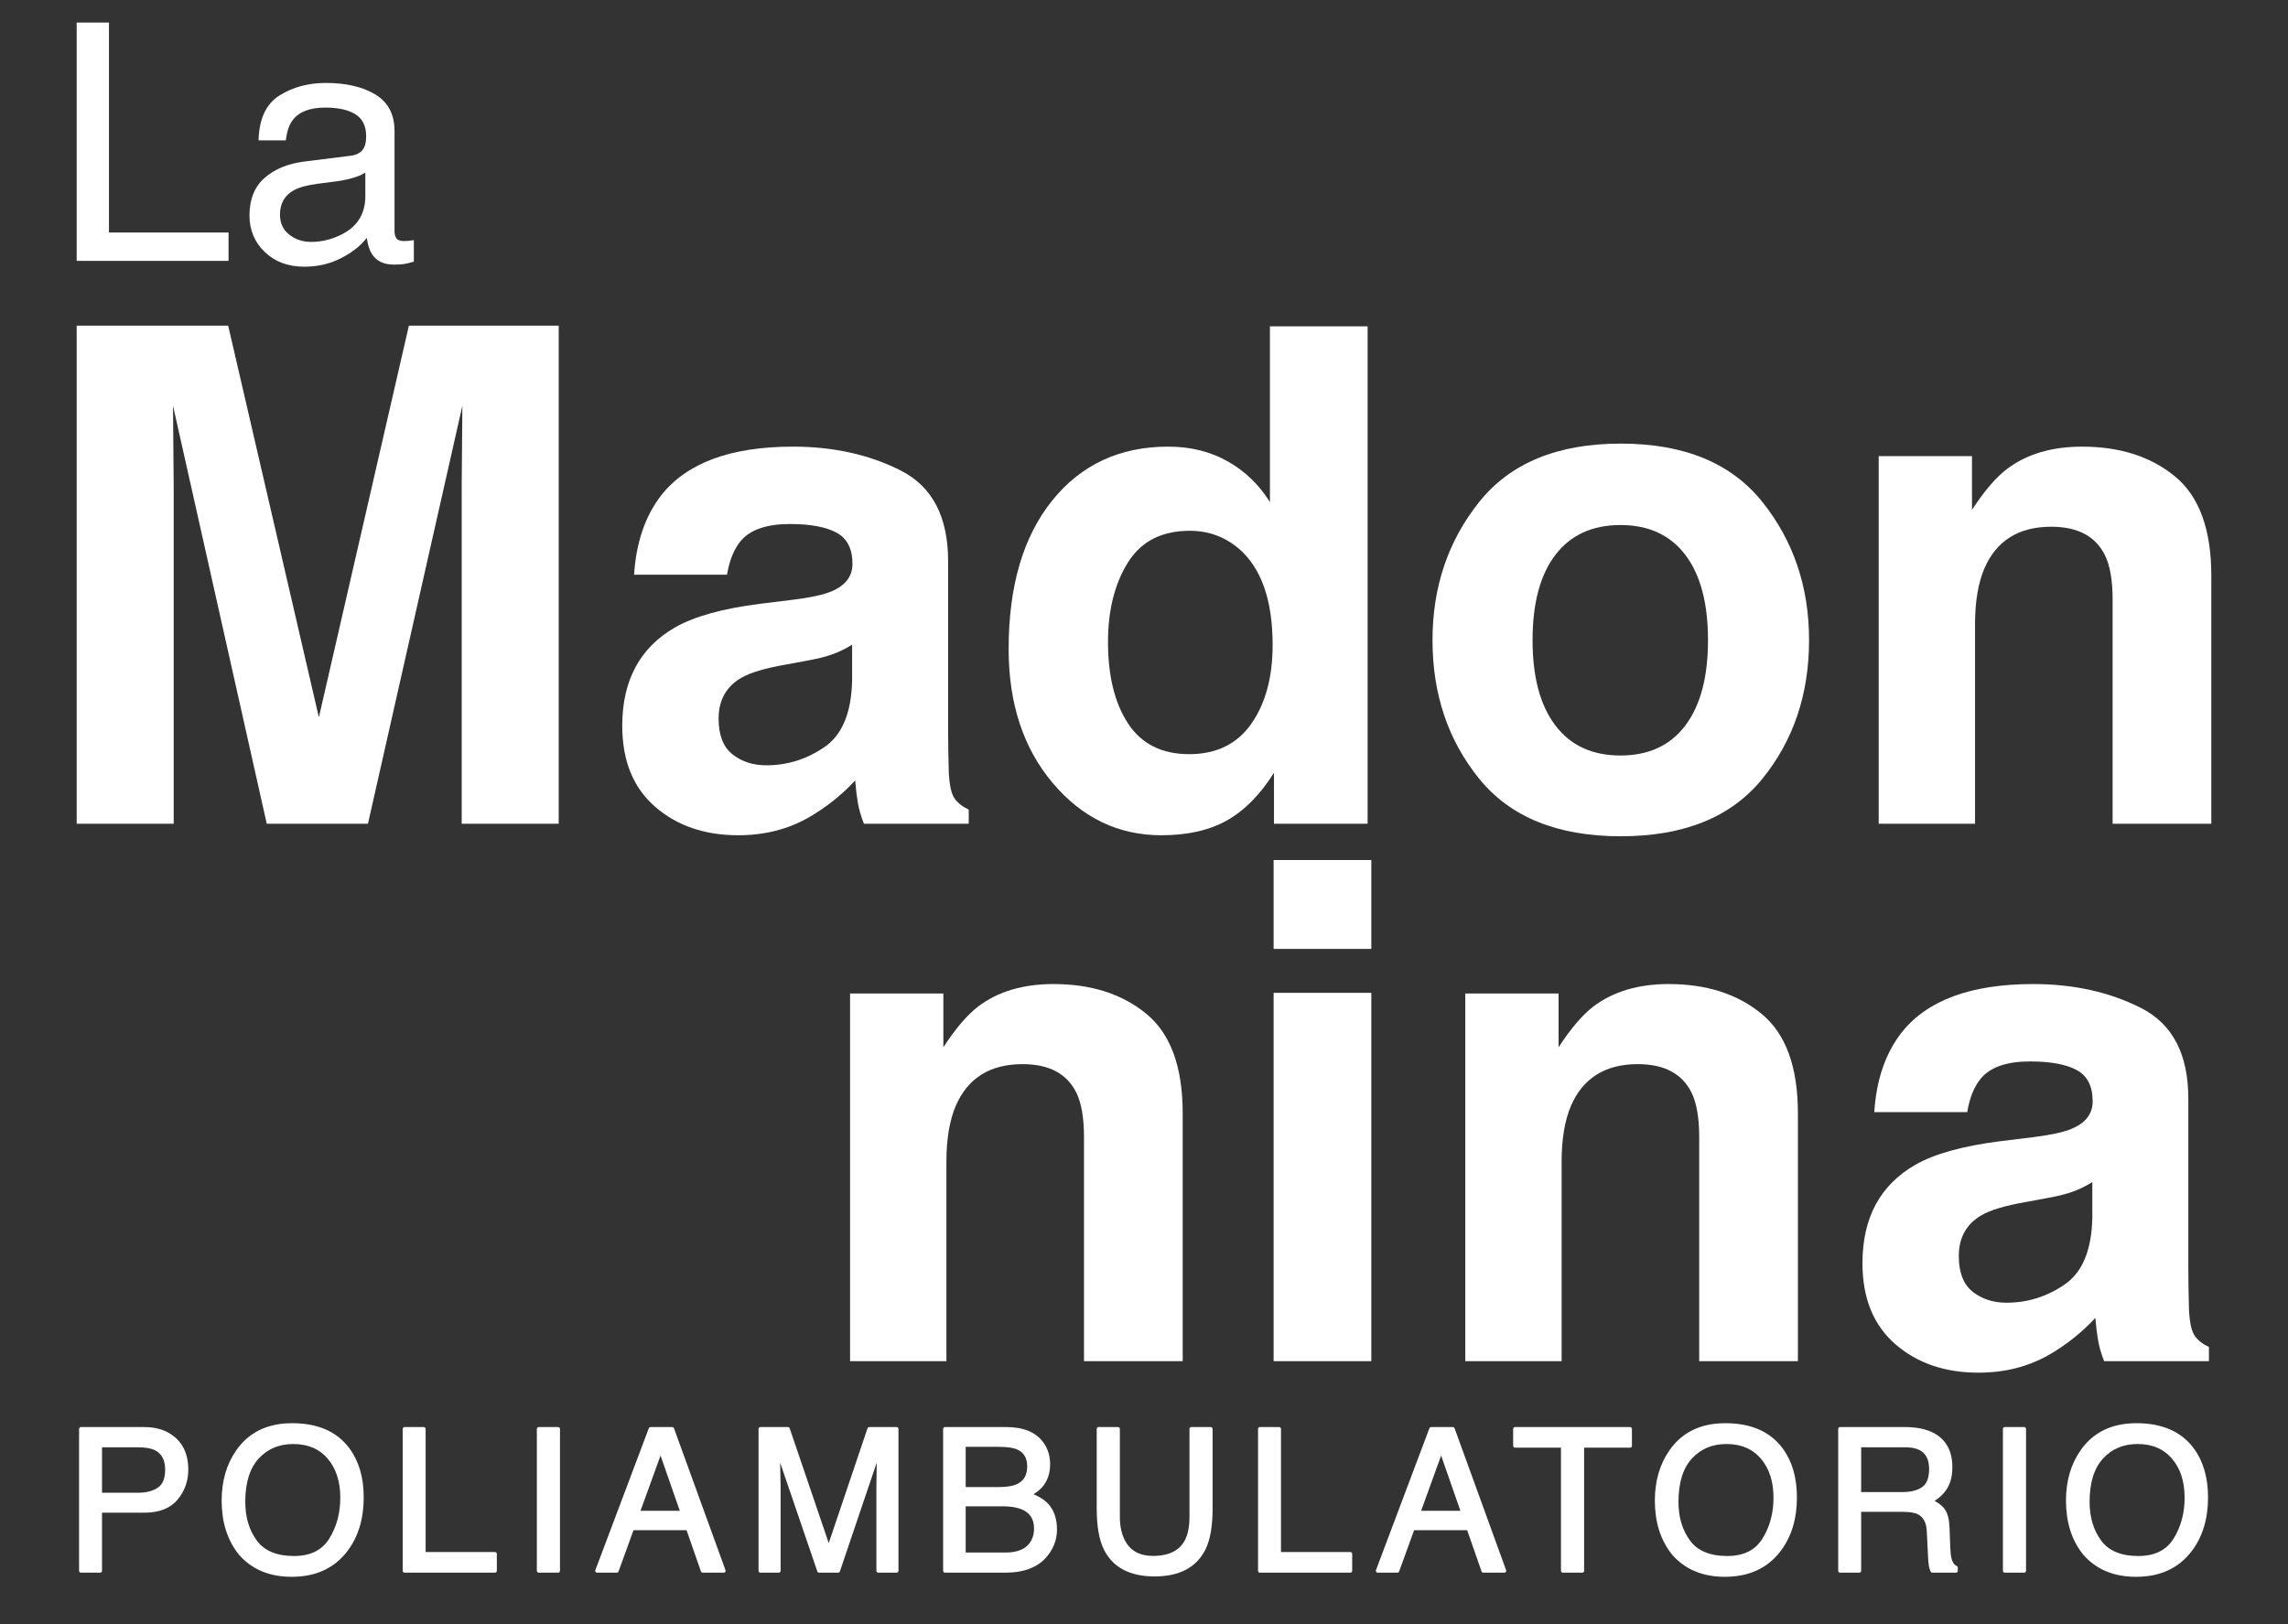 <?xml version="1.0" encoding="UTF-8" standalone="no"?><!DOCTYPE svg PUBLIC "-//W3C//DTD SVG 1.1//EN" "http://www.w3.org/Graphics/SVG/1.1/DTD/svg11.dtd"><svg width="100%" height="100%" viewBox="0 0 1280 909" version="1.1" xmlns="http://www.w3.org/2000/svg" xmlns:xlink="http://www.w3.org/1999/xlink" xml:space="preserve" xmlns:serif="http://www.serif.com/" style="fill-rule:evenodd;clip-rule:evenodd;stroke-linejoin:round;stroke-miterlimit:1.414;"><rect x="0" y="0" width="1280" height="909" fill="#333333" stroke="none"/><g><path d="M42.898,12.646l18.065,0l0,117.457l66.897,0l0,15.885l-84.962,0l0,-133.342Z" style="fill:#fff;fill-rule:nonzero;"/><path d="M161.809,131.294c3.45,2.717 7.534,4.075 12.255,4.075c5.748,0 11.314,-1.329 16.702,-3.987c9.074,-4.413 13.614,-11.63 13.614,-21.661l0,-13.14c-1.993,1.275 -4.561,2.336 -7.699,3.185c-3.141,0.851 -6.221,1.46 -9.241,1.818l-9.875,1.273c-5.917,0.785 -10.366,2.022 -13.351,3.713c-5.053,2.838 -7.581,7.366 -7.581,13.585c0,4.708 1.727,8.421 5.176,11.139m34.404,-44.139c3.75,-0.484 6.263,-2.052 7.535,-4.71c0.72,-1.46 1.087,-3.553 1.087,-6.29c0,-5.588 -1.98,-9.643 -5.934,-12.164c-3.956,-2.52 -9.62,-3.782 -16.984,-3.782c-8.517,0 -14.556,2.313 -18.12,6.933c-1.993,2.555 -3.29,6.357 -3.895,11.404l-15.25,0c0.303,-12.015 4.187,-20.376 11.652,-25.077c7.464,-4.704 16.123,-7.057 25.973,-7.057c11.425,0 20.7,2.178 27.837,6.537c7.069,4.356 10.605,11.134 10.605,20.333l0,56.008c0,1.696 0.348,3.057 1.043,4.085c0.697,1.026 2.163,1.539 4.403,1.539c0.726,0 1.546,-0.044 2.452,-0.136c0.907,-0.091 1.872,-0.226 2.904,-0.407l0,12.072c-2.542,0.725 -4.478,1.18 -5.809,1.361c-1.334,0.181 -3.147,0.272 -5.448,0.272c-5.626,0 -9.712,-1.995 -12.251,-5.989c-1.335,-2.119 -2.272,-5.115 -2.814,-8.986c-3.33,4.358 -8.112,8.139 -14.343,11.347c-6.233,3.204 -13.102,4.807 -20.605,4.807c-9.018,0 -16.384,-2.734 -22.101,-8.202c-5.723,-5.471 -8.581,-12.317 -8.581,-20.536c0,-9.005 2.814,-15.986 8.442,-20.94c5.629,-4.957 13.012,-8.009 22.15,-9.159l26.052,-3.263Z" style="fill:#fff;fill-rule:nonzero;"/><path d="M228.754,182.242l83.811,0l0,278.744l-54.275,0l0,-188.54c0,-5.42 0.064,-13.015 0.19,-22.789c0.124,-9.766 0.187,-17.303 0.187,-22.596l-52.819,233.925l-56.61,0l-52.444,-233.925c0,5.293 0.063,12.83 0.189,22.596c0.122,9.774 0.19,17.369 0.19,22.789l0,188.54l-54.275,0l0,-278.744l84.757,0l50.738,219.173l50.361,-219.173Z" style="fill:#fff;fill-rule:nonzero;"/><path d="M476.708,360.758c-3.455,2.147 -6.935,3.878 -10.451,5.201c-3.515,1.323 -8.339,2.553 -14.473,3.688l-12.266,2.271c-11.501,2.016 -19.762,4.472 -24.774,7.373c-8.491,4.916 -12.731,12.546 -12.731,22.882c0,9.205 2.591,15.855 7.775,19.95c5.182,4.097 11.491,6.147 18.916,6.147c11.777,0 22.623,-3.404 32.546,-10.212c9.922,-6.808 15.072,-19.224 15.458,-37.253l0,-20.047Zm-32.958,-25.151c10.033,-1.259 17.208,-2.837 21.526,-4.727c7.749,-3.277 11.623,-8.385 11.623,-15.318c0,-8.444 -2.972,-14.277 -8.916,-17.492c-5.943,-3.216 -14.663,-4.823 -26.164,-4.823c-12.905,0 -22.044,3.153 -27.412,9.455c-3.833,4.666 -6.391,10.969 -7.667,18.912l-52.004,0c1.135,-18.027 6.201,-32.839 15.192,-44.44c14.311,-18.155 38.87,-27.232 73.696,-27.232c22.661,0 42.79,4.476 60.394,13.427c17.597,8.952 26.398,25.846 26.398,50.681l0,94.552c0,6.557 0.124,14.498 0.377,23.826c0.379,7.063 1.449,11.853 3.216,14.374c1.765,2.524 4.411,4.603 7.941,6.241l0,7.942l-58.624,0c-1.637,-4.16 -2.772,-8.068 -3.402,-11.725c-0.63,-3.654 -1.135,-7.815 -1.512,-12.48c-7.482,8.067 -16.106,14.939 -25.872,20.611c-11.665,6.682 -24.854,10.023 -39.563,10.023c-18.766,0 -34.27,-5.328 -46.504,-15.98c-12.24,-10.652 -18.358,-25.747 -18.358,-45.29c0,-25.339 9.846,-43.682 29.529,-55.031c10.797,-6.174 26.671,-10.587 47.631,-13.235l18.475,-2.271Z" style="fill:#fff;fill-rule:nonzero;"/><path d="M700.042,405.01c7.943,-11.345 11.916,-26.032 11.916,-44.063c0,-25.212 -6.368,-43.241 -19.099,-54.085c-7.819,-6.553 -16.898,-9.833 -27.232,-9.833c-15.763,0 -27.329,5.957 -34.704,17.871c-7.374,11.912 -11.061,26.697 -11.061,44.345c0,19.038 3.75,34.262 11.251,45.67c7.499,11.411 18.88,17.115 34.135,17.115c15.252,0 26.851,-5.675 34.794,-17.02m-13.237,-146.84c9.704,5.483 17.587,13.081 23.639,22.785l0,-98.335l54.651,0l0,278.364l-52.381,0l0,-28.555c-7.692,12.23 -16.453,21.118 -26.288,26.666c-9.833,5.546 -22.063,8.318 -36.684,8.318c-24.085,0 -44.349,-9.738 -60.8,-29.216c-16.452,-19.476 -24.677,-44.469 -24.677,-74.979c0,-35.176 8.099,-62.846 24.3,-83.019c16.198,-20.169 37.85,-30.257 64.958,-30.257c12.481,0 23.573,2.742 33.282,8.228" style="fill:#fff;fill-rule:nonzero;"/><path d="M942.857,405.981c8.445,-11.204 12.668,-27.127 12.668,-47.777c0,-20.645 -4.223,-36.538 -12.668,-47.677c-8.451,-11.141 -20.553,-16.712 -36.309,-16.712c-15.763,0 -27.894,5.571 -36.406,16.712c-8.51,11.139 -12.763,27.032 -12.763,47.677c0,20.65 4.253,36.573 12.763,47.777c8.512,11.204 20.643,16.805 36.406,16.805c15.756,0 27.858,-5.601 36.309,-16.805m43.114,29.787c-17.399,21.475 -43.809,32.214 -79.233,32.214c-35.433,0 -61.839,-10.739 -79.239,-32.214c-17.395,-21.475 -26.094,-47.33 -26.094,-77.564c0,-29.724 8.699,-55.483 26.094,-77.274c17.4,-21.794 43.806,-32.69 79.239,-32.69c35.424,0 61.834,10.896 79.233,32.69c17.398,21.791 26.093,47.55 26.093,77.274c0,30.234 -8.695,56.089 -26.093,77.564" style="fill:#fff;fill-rule:nonzero;"/><path d="M1216.86,266.678c13.492,11.158 20.241,29.661 20.241,55.502l0,138.805l-55.216,0l0,-125.378c0,-10.842 -1.439,-19.162 -4.316,-24.961c-5.262,-10.592 -15.272,-15.885 -30.036,-15.885c-18.147,0 -30.601,7.754 -37.358,23.259c-3.505,8.196 -5.258,18.661 -5.258,31.393l0,111.572l-53.895,0l0,-205.749l52.195,0l0,30.069c6.901,-10.591 13.433,-18.216 19.582,-22.882c11.046,-8.319 25.046,-12.481 41.994,-12.481c21.216,0 38.569,5.58 52.067,16.736" style="fill:#fff;fill-rule:nonzero;"/><path d="M641.403,567.416c13.494,11.158 20.241,29.661 20.241,55.502l0,138.805l-55.216,0l0,-125.378c0,-10.84 -1.443,-19.162 -4.319,-24.961c-5.259,-10.589 -15.267,-15.887 -30.033,-15.887c-18.147,0 -30.601,7.756 -37.358,23.261c-3.503,8.196 -5.26,18.659 -5.26,31.39l0,111.575l-53.891,0l0,-205.749l52.189,0l0,30.069c6.903,-10.589 13.435,-18.214 19.586,-22.882c11.044,-8.321 25.045,-12.481 41.994,-12.481c21.216,0 38.569,5.58 52.067,16.736" style="fill:#fff;fill-rule:nonzero;"/><path d="M712.515,555.596l54.652,0l0,206.124l-54.652,0l0,-206.124Zm54.652,-24.582l-54.652,0l0,-49.736l54.652,0l0,49.736Z" style="fill:#fff;fill-rule:nonzero;"/><path d="M985.576,567.416c13.494,11.158 20.243,29.661 20.243,55.502l0,138.805l-55.22,0l0,-125.378c0,-10.84 -1.439,-19.162 -4.317,-24.961c-5.255,-10.589 -15.267,-15.887 -30.033,-15.887c-18.149,0 -30.603,7.756 -37.36,23.261c-3.503,8.196 -5.256,18.659 -5.256,31.39l0,111.575l-53.893,0l0,-205.749l52.193,0l0,30.069c6.903,-10.589 13.431,-18.214 19.584,-22.882c11.044,-8.321 25.044,-12.481 41.994,-12.481c21.214,0 38.567,5.58 52.065,16.736" style="fill:#fff;fill-rule:nonzero;"/><path d="M1170.53,661.496c-3.453,2.147 -6.937,3.878 -10.448,5.201c-3.518,1.325 -8.34,2.553 -14.472,3.688l-12.268,2.269c-11.503,2.018 -19.76,4.474 -24.774,7.375c-8.488,4.918 -12.735,12.546 -12.735,22.882c0,9.203 2.593,15.855 7.777,19.952c5.186,4.097 11.493,6.145 18.916,6.145c11.777,0 22.625,-3.402 32.546,-10.21c9.924,-6.808 15.07,-19.224 15.458,-37.257l0,-20.045Zm-32.958,-25.151c10.035,-1.259 17.208,-2.835 21.528,-4.729c7.745,-3.275 11.621,-8.381 11.621,-15.316c0,-8.444 -2.972,-14.277 -8.914,-17.492c-5.943,-3.216 -14.667,-4.823 -26.167,-4.823c-12.904,0 -22.046,3.153 -27.411,9.455c-3.833,4.666 -6.391,10.969 -7.667,18.912l-52.004,0c1.14,-18.029 6.203,-32.839 15.196,-44.44c14.307,-18.153 38.868,-27.232 73.692,-27.232c22.663,0 42.794,4.479 60.394,13.427c17.597,8.954 26.4,25.846 26.4,50.681l0,94.552c0,6.557 0.122,14.501 0.377,23.828c0.375,7.063 1.447,11.851 3.214,14.372c1.763,2.522 4.413,4.603 7.943,6.244l0,7.939l-58.622,0c-1.643,-4.16 -2.776,-8.068 -3.406,-11.725c-0.632,-3.654 -1.133,-7.815 -1.51,-12.48c-7.482,8.069 -16.108,14.939 -25.869,20.611c-11.666,6.682 -24.857,10.025 -39.566,10.025c-18.768,0 -34.272,-5.33 -46.506,-15.982c-12.238,-10.65 -18.355,-25.747 -18.355,-45.29c0,-25.341 9.841,-43.684 29.528,-55.031c10.795,-6.174 26.671,-10.587 47.626,-13.237l18.478,-2.269Z" style="fill:#fff;fill-rule:nonzero;"/><path d="M86.996,810.552c-2.361,-1.117 -5.599,-1.675 -9.713,-1.675l-21.248,0l0,27.51l21.248,0c4.794,0 8.685,-1.028 11.672,-3.082c2.987,-2.053 4.48,-5.676 4.48,-10.86c0,-5.842 -2.146,-9.804 -6.439,-11.893m-41.716,-10.918l35.527,0c7.023,0 12.694,1.993 17.014,5.972c4.318,3.983 6.477,9.576 6.477,16.784c0,6.197 -1.927,11.592 -5.78,16.186c-3.855,4.594 -9.753,6.892 -17.692,6.892l-24.791,0l0,33.562l-10.755,0l0,-79.396Z" style="fill:#fff;fill-rule:nonzero;stroke:#fff;stroke-width:1px;"/><path d="M86.996,810.552c-2.361,-1.117 -5.599,-1.675 -9.713,-1.675l-21.248,0l0,27.51l21.248,0c4.794,0 8.685,-1.028 11.672,-3.082c2.987,-2.053 4.48,-5.676 4.48,-10.86c0,-5.842 -2.146,-9.804 -6.439,-11.893Zm-41.716,-10.918l35.527,0c7.023,0 12.694,1.993 17.014,5.972c4.318,3.983 6.477,9.576 6.477,16.784c0,6.197 -1.927,11.592 -5.78,16.186c-3.855,4.594 -9.753,6.892 -17.692,6.892l-24.791,0l0,33.562l-10.755,0l0,-79.396Z" style="fill:#fff;stroke:#fff;stroke-width:2.08px;stroke-linejoin:miter;stroke-miterlimit:4;"/><path d="M185.062,861.592c4.234,-6.8 6.351,-14.615 6.351,-23.449c0,-9.34 -2.442,-16.86 -7.324,-22.556c-4.883,-5.698 -11.558,-8.548 -20.024,-8.548c-8.215,0 -14.918,2.821 -20.106,8.466c-5.191,5.645 -7.784,13.964 -7.784,24.965c0,8.799 2.225,16.218 6.676,22.257c4.449,6.039 11.665,9.062 21.646,9.062c9.476,0 16.331,-3.398 20.565,-10.197m9.485,-50.607c5.26,7.027 7.891,16.017 7.891,26.968c0,11.855 -3.008,21.709 -9.026,29.564c-7.063,9.224 -17.132,13.837 -30.213,13.837c-12.213,0 -21.816,-4.033 -28.806,-12.107c-6.235,-7.784 -9.352,-17.619 -9.352,-29.51c0,-10.738 2.667,-19.924 8,-27.564c6.846,-9.8 16.97,-14.699 30.375,-14.699c14.014,0 24.393,4.503 31.131,13.511" style="fill:#fff;fill-rule:nonzero;stroke:#fff;stroke-width:1px;"/><path d="M185.062,861.592c4.234,-6.8 6.351,-14.615 6.351,-23.449c0,-9.34 -2.442,-16.86 -7.324,-22.556c-4.883,-5.698 -11.558,-8.548 -20.024,-8.548c-8.215,0 -14.918,2.821 -20.106,8.466c-5.191,5.645 -7.784,13.964 -7.784,24.965c0,8.799 2.225,16.218 6.676,22.257c4.449,6.039 11.665,9.062 21.646,9.062c9.476,0 16.331,-3.398 20.565,-10.197Zm9.485,-50.607c5.26,7.027 7.891,16.017 7.891,26.968c0,11.855 -3.008,21.709 -9.026,29.564c-7.063,9.224 -17.132,13.837 -30.213,13.837c-12.213,0 -21.816,-4.033 -28.806,-12.107c-6.235,-7.784 -9.352,-17.619 -9.352,-29.51c0,-10.738 2.667,-19.924 8,-27.564c6.846,-9.8 16.97,-14.699 30.375,-14.699c14.014,0 24.393,4.503 31.131,13.511Z" style="fill:#fff;stroke:#fff;stroke-width:2.08px;stroke-linejoin:miter;stroke-miterlimit:4;"/><path d="M226.316,799.635l10.754,0l0,69.936l39.835,0l0,9.458l-50.589,0l0,-79.394Z" style="fill:#fff;fill-rule:nonzero;stroke:#fff;stroke-width:2.08px;stroke-linejoin:miter;stroke-miterlimit:4;"/><rect x="301.377" y="799.634" width="10.865" height="79.394" style="fill:#fff;stroke:#fff;stroke-width:2.08px;stroke-linejoin:miter;stroke-miterlimit:4;"/><path d="M381.771,846.495l-12.223,-35.077l-12.702,35.077l24.925,0Zm-17.835,-46.86l12.142,0l28.816,79.394l-11.782,0l-8.288,-23.78l-31.15,0l-8.609,23.78l-11.028,0l29.899,-79.394Z" style="fill:#fff;fill-rule:nonzero;stroke:#fff;stroke-width:2.08px;stroke-linejoin:miter;stroke-miterlimit:4;"/><path d="M425.394,799.635l15.408,0l22.83,67.126l22.67,-67.126l15.299,0l0,79.394l-10.269,0l0,-46.858c0,-1.622 0.036,-4.306 0.107,-8.053c0.072,-3.747 0.108,-7.764 0.108,-12.053l-22.666,66.964l-10.658,0l-22.885,-66.964l0,2.433c0,1.944 0.055,4.91 0.162,8.891c0.11,3.981 0.163,6.909 0.163,8.782l0,46.858l-10.269,0l0,-79.394Z" style="fill:#fff;fill-rule:nonzero;stroke:#fff;stroke-width:2.08px;stroke-linejoin:miter;stroke-miterlimit:4;"/><path d="M562.612,869.843c6.656,0 11.404,-1.911 14.239,-5.732c1.783,-2.41 2.674,-5.332 2.674,-8.752c0,-5.766 -2.6,-9.694 -7.803,-11.784c-2.763,-1.116 -6.418,-1.677 -10.964,-1.677l-21.553,0l0,27.945l23.407,0Zm-3.634,-36.644c4.586,0 8.154,-0.63 10.701,-1.894c4.006,-1.978 6.01,-5.546 6.01,-10.701c0,-5.188 -2.13,-8.682 -6.391,-10.485c-2.402,-1.007 -5.972,-1.513 -10.703,-1.513l-19.39,0l0,24.593l19.773,0Zm-30.311,-33.564l34.328,0c9.359,0 16.013,2.774 19.967,8.322c2.322,3.28 3.48,7.063 3.48,11.352c0,5.009 -1.422,9.117 -4.268,12.323c-1.478,1.693 -3.604,3.241 -6.378,4.646c4.072,1.551 7.118,3.299 9.134,5.243c3.568,3.459 5.352,8.234 5.352,14.322c0,5.117 -1.613,9.747 -4.843,13.89c-4.819,6.199 -12.489,9.296 -23.002,9.296l-33.77,0l0,-79.394Z" style="fill:#fff;fill-rule:nonzero;stroke:#fff;stroke-width:2.08px;stroke-linejoin:miter;stroke-miterlimit:4;"/><path d="M625.457,799.635l0,49.074c0,5.765 1.089,10.559 3.267,14.378c3.231,5.763 8.678,8.647 16.346,8.647c9.186,0 15.431,-3.115 18.736,-9.352c1.783,-3.383 2.674,-7.944 2.674,-13.673l0,-49.074l10.858,0l0,44.589c0,9.765 -1.318,17.275 -3.956,22.537c-4.847,9.586 -13.993,14.376 -27.442,14.376c-13.45,0 -22.581,-4.79 -27.39,-14.376c-2.64,-5.262 -3.958,-12.772 -3.958,-22.537l0,-44.589l10.865,0Z" style="fill:#fff;fill-rule:nonzero;stroke:#fff;stroke-width:2.08px;stroke-linejoin:miter;stroke-miterlimit:4;"/><path d="M704.841,799.635l10.753,0l0,69.936l39.835,0l0,9.458l-50.588,0l0,-79.394Z" style="fill:#fff;fill-rule:nonzero;stroke:#fff;stroke-width:2.08px;stroke-linejoin:miter;stroke-miterlimit:4;"/><path d="M818.474,846.495l-12.226,-35.077l-12.7,35.077l24.926,0Zm-17.838,-46.86l12.144,0l28.818,79.394l-11.785,0l-8.289,-23.78l-31.148,0l-8.611,23.78l-11.025,0l29.896,-79.394Z" style="fill:#fff;fill-rule:nonzero;stroke:#fff;stroke-width:2.08px;stroke-linejoin:miter;stroke-miterlimit:4;"/><path d="M911.929,799.635l0,9.458l-26.754,0l0,69.936l-10.863,0l0,-69.936l-26.756,0l0,-9.458l64.373,0Z" style="fill:#fff;fill-rule:nonzero;stroke:#fff;stroke-width:2.08px;stroke-linejoin:miter;stroke-miterlimit:4;"/><path d="M986.856,861.592c4.233,-6.8 6.35,-14.615 6.35,-23.449c0,-9.34 -2.443,-16.86 -7.324,-22.556c-4.882,-5.698 -11.558,-8.548 -20.026,-8.548c-8.213,0 -14.917,2.821 -20.106,8.466c-5.188,5.645 -7.783,13.964 -7.783,24.965c0,8.799 2.227,16.218 6.678,22.257c4.448,6.039 11.663,9.062 21.643,9.062c9.477,0 16.331,-3.398 20.568,-10.197m9.485,-50.607c5.26,7.027 7.891,16.017 7.891,26.968c0,11.855 -3.013,21.709 -9.027,29.564c-7.065,9.224 -17.133,13.837 -30.212,13.837c-12.216,0 -21.817,-4.033 -28.808,-12.107c-6.233,-7.784 -9.35,-17.619 -9.35,-29.51c0,-10.738 2.666,-19.924 8,-27.564c6.844,-9.8 16.969,-14.699 30.375,-14.699c14.014,0 24.392,4.503 31.131,13.511" style="fill:#fff;fill-rule:nonzero;stroke:#fff;stroke-width:1px;"/><path d="M986.856,861.592c4.233,-6.8 6.35,-14.615 6.35,-23.449c0,-9.34 -2.443,-16.86 -7.324,-22.556c-4.882,-5.698 -11.558,-8.548 -20.026,-8.548c-8.213,0 -14.917,2.821 -20.106,8.466c-5.188,5.645 -7.783,13.964 -7.783,24.965c0,8.799 2.227,16.218 6.678,22.257c4.448,6.039 11.663,9.062 21.643,9.062c9.477,0 16.331,-3.398 20.568,-10.197Zm9.485,-50.607c5.26,7.027 7.891,16.017 7.891,26.968c0,11.855 -3.013,21.709 -9.027,29.564c-7.065,9.224 -17.133,13.837 -30.212,13.837c-12.216,0 -21.817,-4.033 -28.808,-12.107c-6.233,-7.784 -9.35,-17.619 -9.35,-29.51c0,-10.738 2.666,-19.924 8,-27.564c6.844,-9.8 16.969,-14.699 30.375,-14.699c14.014,0 24.392,4.503 31.131,13.511Z" style="fill:#fff;stroke:#fff;stroke-width:2.08px;stroke-linejoin:miter;stroke-miterlimit:4;"/><path d="M1064.34,836.008c4.906,0 8.784,-1.009 11.643,-3.027c2.856,-2.018 4.284,-5.656 4.284,-10.916c0,-5.658 -1.999,-9.515 -5.993,-11.566c-2.14,-1.083 -4.994,-1.622 -8.569,-1.622l-25.542,0l0,27.131l24.177,0Zm-34.933,-36.374l36.09,0c5.942,0 10.842,0.882 14.699,2.648c7.324,3.389 10.987,9.639 10.987,18.755c0,4.755 -0.982,8.647 -2.945,11.674c-1.965,3.027 -4.712,5.458 -8.243,7.295c3.097,1.264 5.431,2.919 7,4.975c1.567,2.052 2.442,5.384 2.618,9.997l0.382,10.648c0.107,3.027 0.358,5.277 0.756,6.756c0.649,2.523 1.803,4.143 3.457,4.864l0,1.784l-13.187,0c-0.36,-0.683 -0.648,-1.567 -0.863,-2.648c-0.217,-1.083 -0.398,-3.17 -0.54,-6.271l-0.653,-13.241c-0.242,-5.188 -2.114,-8.664 -5.615,-10.431c-1.997,-0.971 -5.13,-1.458 -9.401,-1.458l-23.786,0l0,34.049l-10.756,0l0,-79.396Z" style="fill:#fff;fill-rule:nonzero;stroke:#fff;stroke-width:2.08px;stroke-linejoin:miter;stroke-miterlimit:4;"/><rect x="1121.55" y="799.634" width="10.863" height="79.394" style="fill:#fff;stroke:#fff;stroke-width:2.08px;stroke-linejoin:miter;stroke-miterlimit:4;"/><path d="M1216.85,861.592c4.234,-6.8 6.351,-14.615 6.351,-23.449c0,-9.34 -2.442,-16.86 -7.324,-22.556c-4.881,-5.698 -11.556,-8.548 -20.024,-8.548c-8.215,0 -14.918,2.821 -20.106,8.466c-5.191,5.645 -7.782,13.964 -7.782,24.965c0,8.799 2.225,16.218 6.674,22.257c4.449,6.039 11.667,9.062 21.646,9.062c9.476,0 16.331,-3.398 20.565,-10.197m9.487,-50.607c5.258,7.027 7.889,16.017 7.889,26.968c0,11.855 -3.01,21.709 -9.026,29.564c-7.061,9.224 -17.134,13.837 -30.213,13.837c-12.215,0 -21.816,-4.033 -28.806,-12.107c-6.235,-7.784 -9.35,-17.619 -9.35,-29.51c0,-10.738 2.664,-19.924 7.998,-27.564c6.846,-9.8 16.972,-14.699 30.375,-14.699c14.016,0 24.395,4.503 31.133,13.511" style="fill:#fff;fill-rule:nonzero;stroke:#fff;stroke-width:1px;"/><path d="M1216.85,861.592c4.234,-6.8 6.351,-14.615 6.351,-23.449c0,-9.34 -2.442,-16.86 -7.324,-22.556c-4.881,-5.698 -11.556,-8.548 -20.024,-8.548c-8.215,0 -14.918,2.821 -20.106,8.466c-5.191,5.645 -7.782,13.964 -7.782,24.965c0,8.799 2.225,16.218 6.674,22.257c4.449,6.039 11.667,9.062 21.646,9.062c9.476,0 16.331,-3.398 20.565,-10.197Zm9.487,-50.607c5.258,7.027 7.889,16.017 7.889,26.968c0,11.855 -3.01,21.709 -9.026,29.564c-7.061,9.224 -17.134,13.837 -30.213,13.837c-12.215,0 -21.816,-4.033 -28.806,-12.107c-6.235,-7.784 -9.35,-17.619 -9.35,-29.51c0,-10.738 2.664,-19.924 7.998,-27.564c6.846,-9.8 16.972,-14.699 30.375,-14.699c14.016,0 24.395,4.503 31.133,13.511Z" style="fill:#fff;stroke:#fff;stroke-width:2.08px;stroke-linejoin:miter;stroke-miterlimit:4;"/></g></svg>